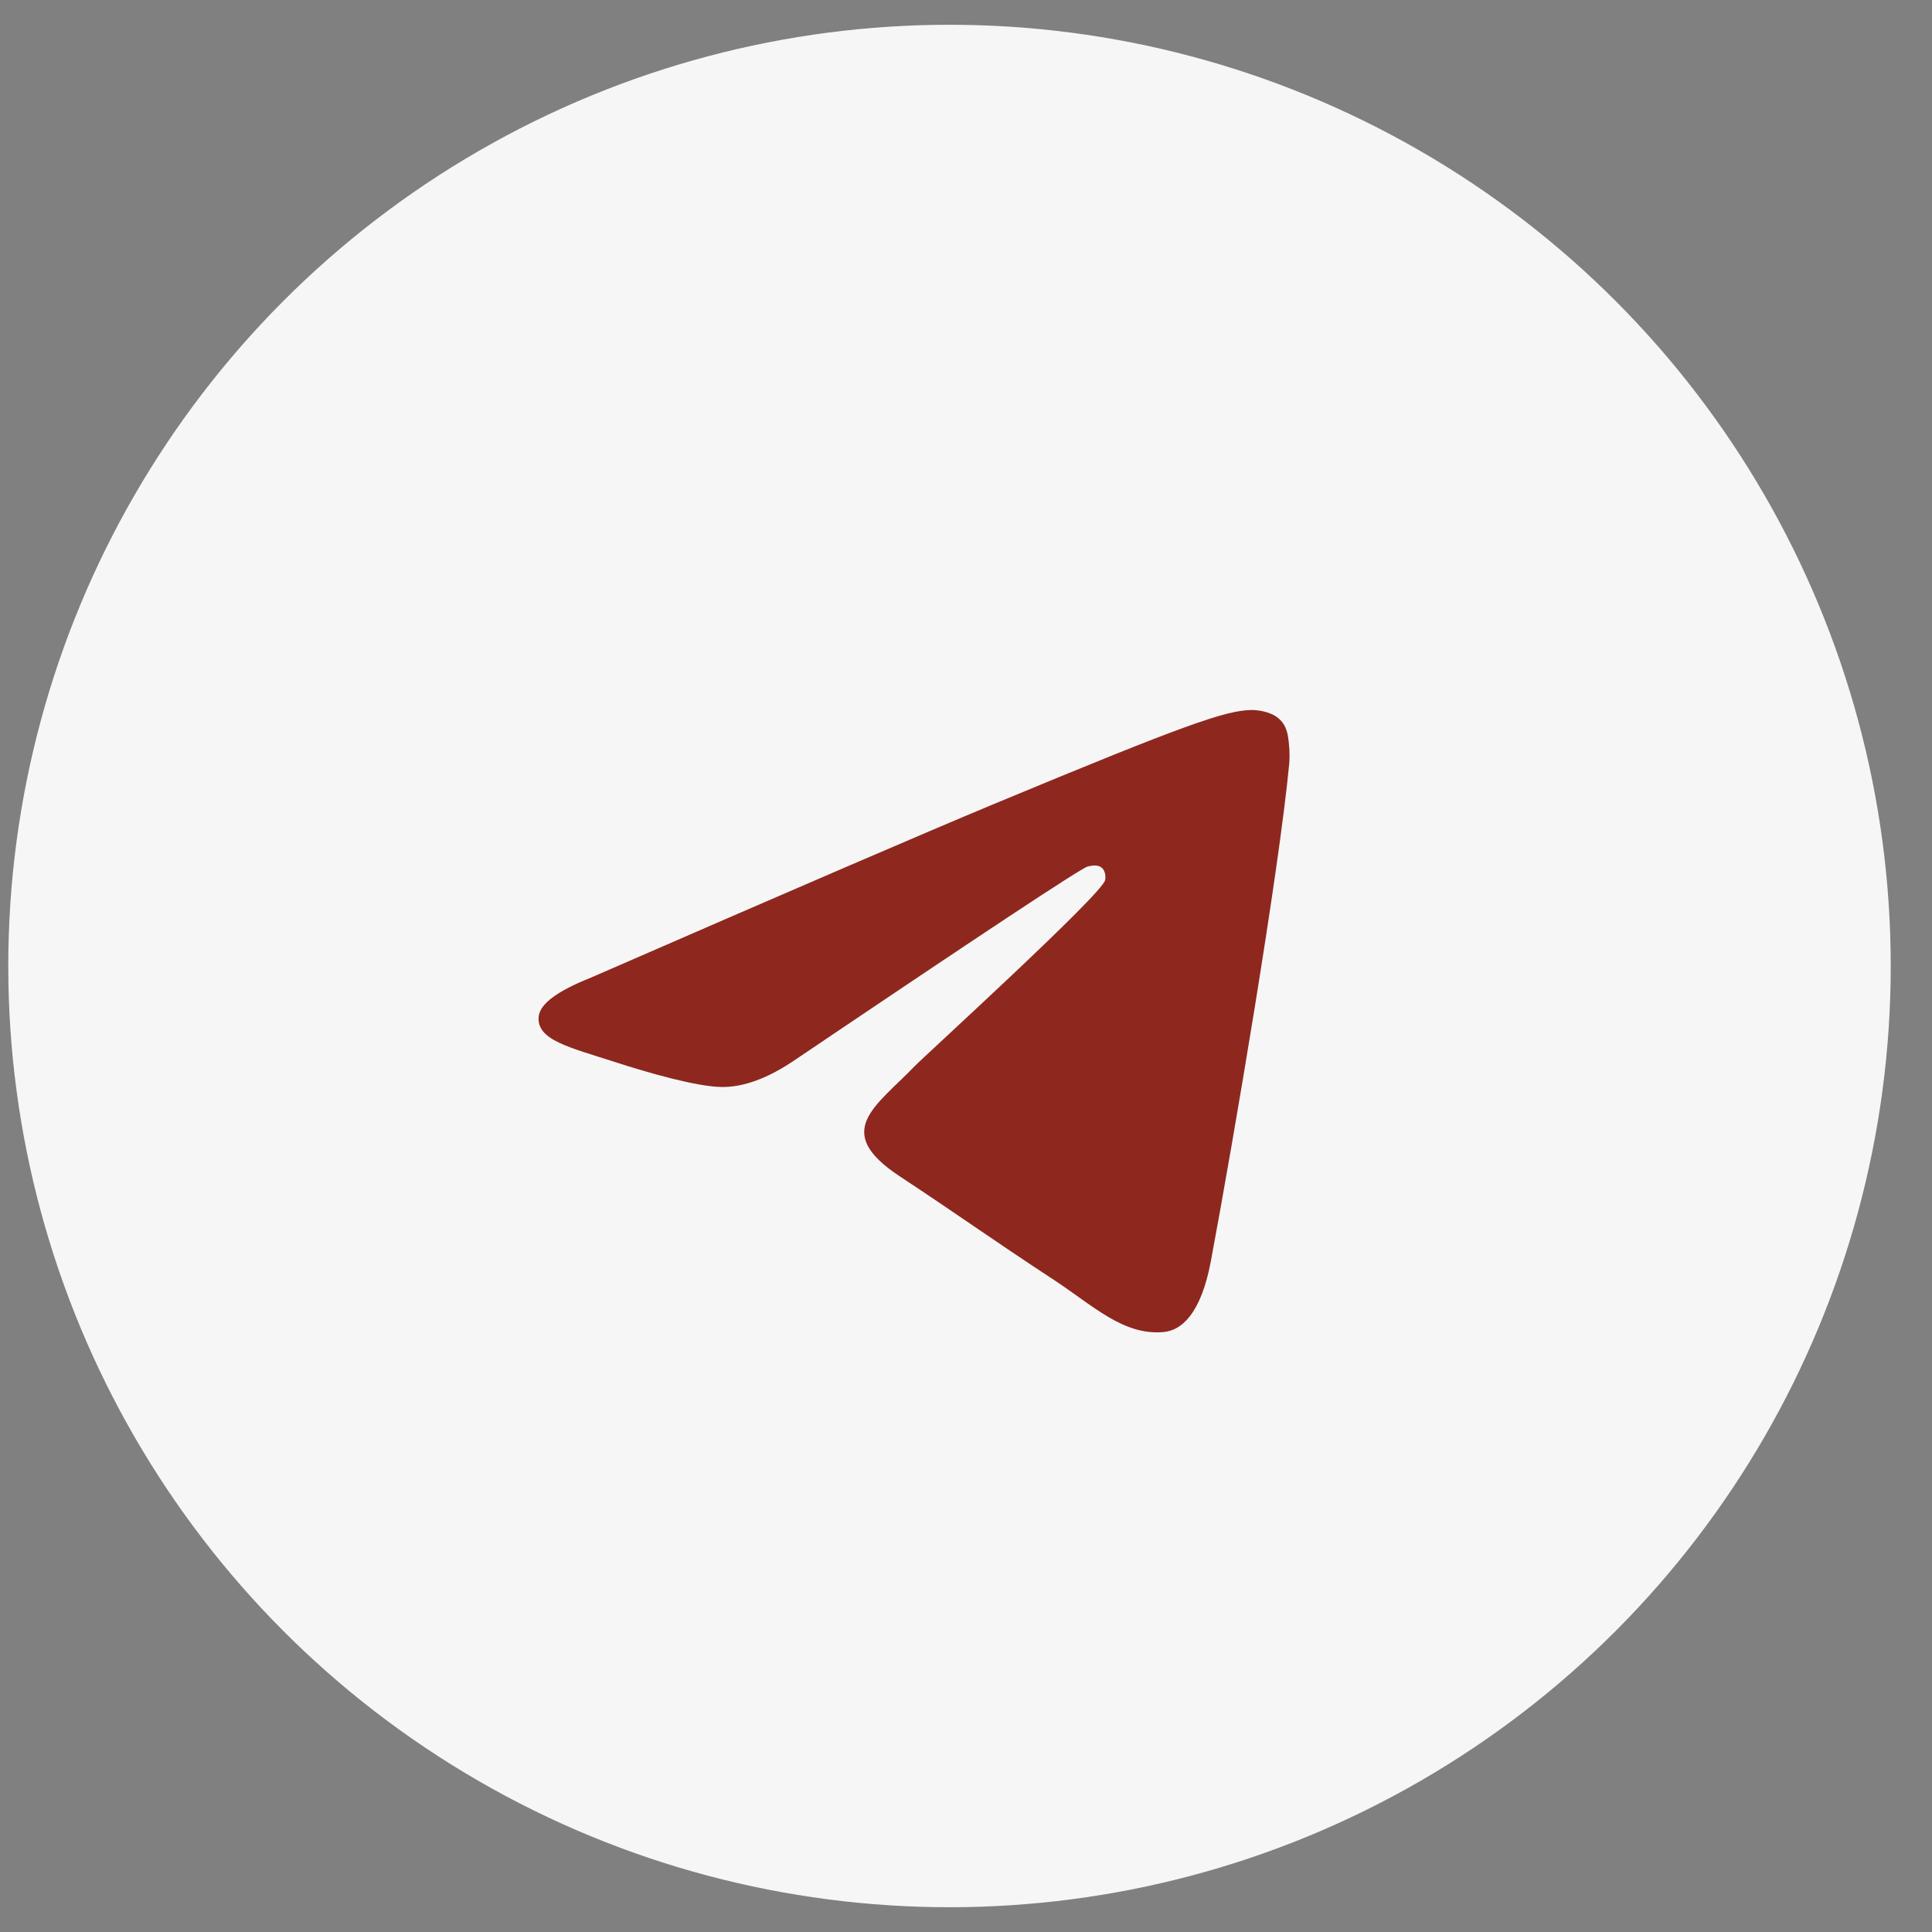 <svg width="39" height="39" viewBox="0 0 39 39" fill="none" xmlns="http://www.w3.org/2000/svg">
<rect x="0" y="0" width="39" height="39" fill="#808080" stroke="none"/>
<circle cx="19.167" cy="19.5" r="19" fill="#F6F6F6"/>
<g clip-path="url(#clip0_159_142)">
<path d="M11.914 19.741C15.983 17.968 18.697 16.799 20.054 16.234C23.931 14.622 24.736 14.342 25.262 14.332C25.377 14.331 25.635 14.359 25.802 14.495C25.944 14.609 25.983 14.764 26.001 14.873C26.02 14.982 26.043 15.229 26.024 15.422C25.814 17.63 24.905 22.986 24.443 25.458C24.247 26.504 23.862 26.855 23.489 26.889C22.678 26.964 22.063 26.354 21.278 25.839C20.049 25.034 19.355 24.532 18.163 23.746C16.784 22.838 17.678 22.339 18.463 21.523C18.669 21.31 22.24 18.061 22.309 17.766C22.318 17.73 22.326 17.592 22.244 17.52C22.163 17.447 22.043 17.472 21.956 17.492C21.832 17.52 19.87 18.817 16.067 21.383C15.51 21.766 15.006 21.952 14.554 21.942C14.055 21.932 13.097 21.661 12.384 21.429C11.509 21.145 10.815 20.995 10.875 20.512C10.907 20.261 11.253 20.004 11.914 19.741Z" fill="#8E281F"/>
</g>
<defs>
<clipPath id="clip0_159_142">
<rect width="18.612" height="18.612" fill="white" transform="translate(10.248 10.582)"/>
</clipPath>
</defs>
</svg>
